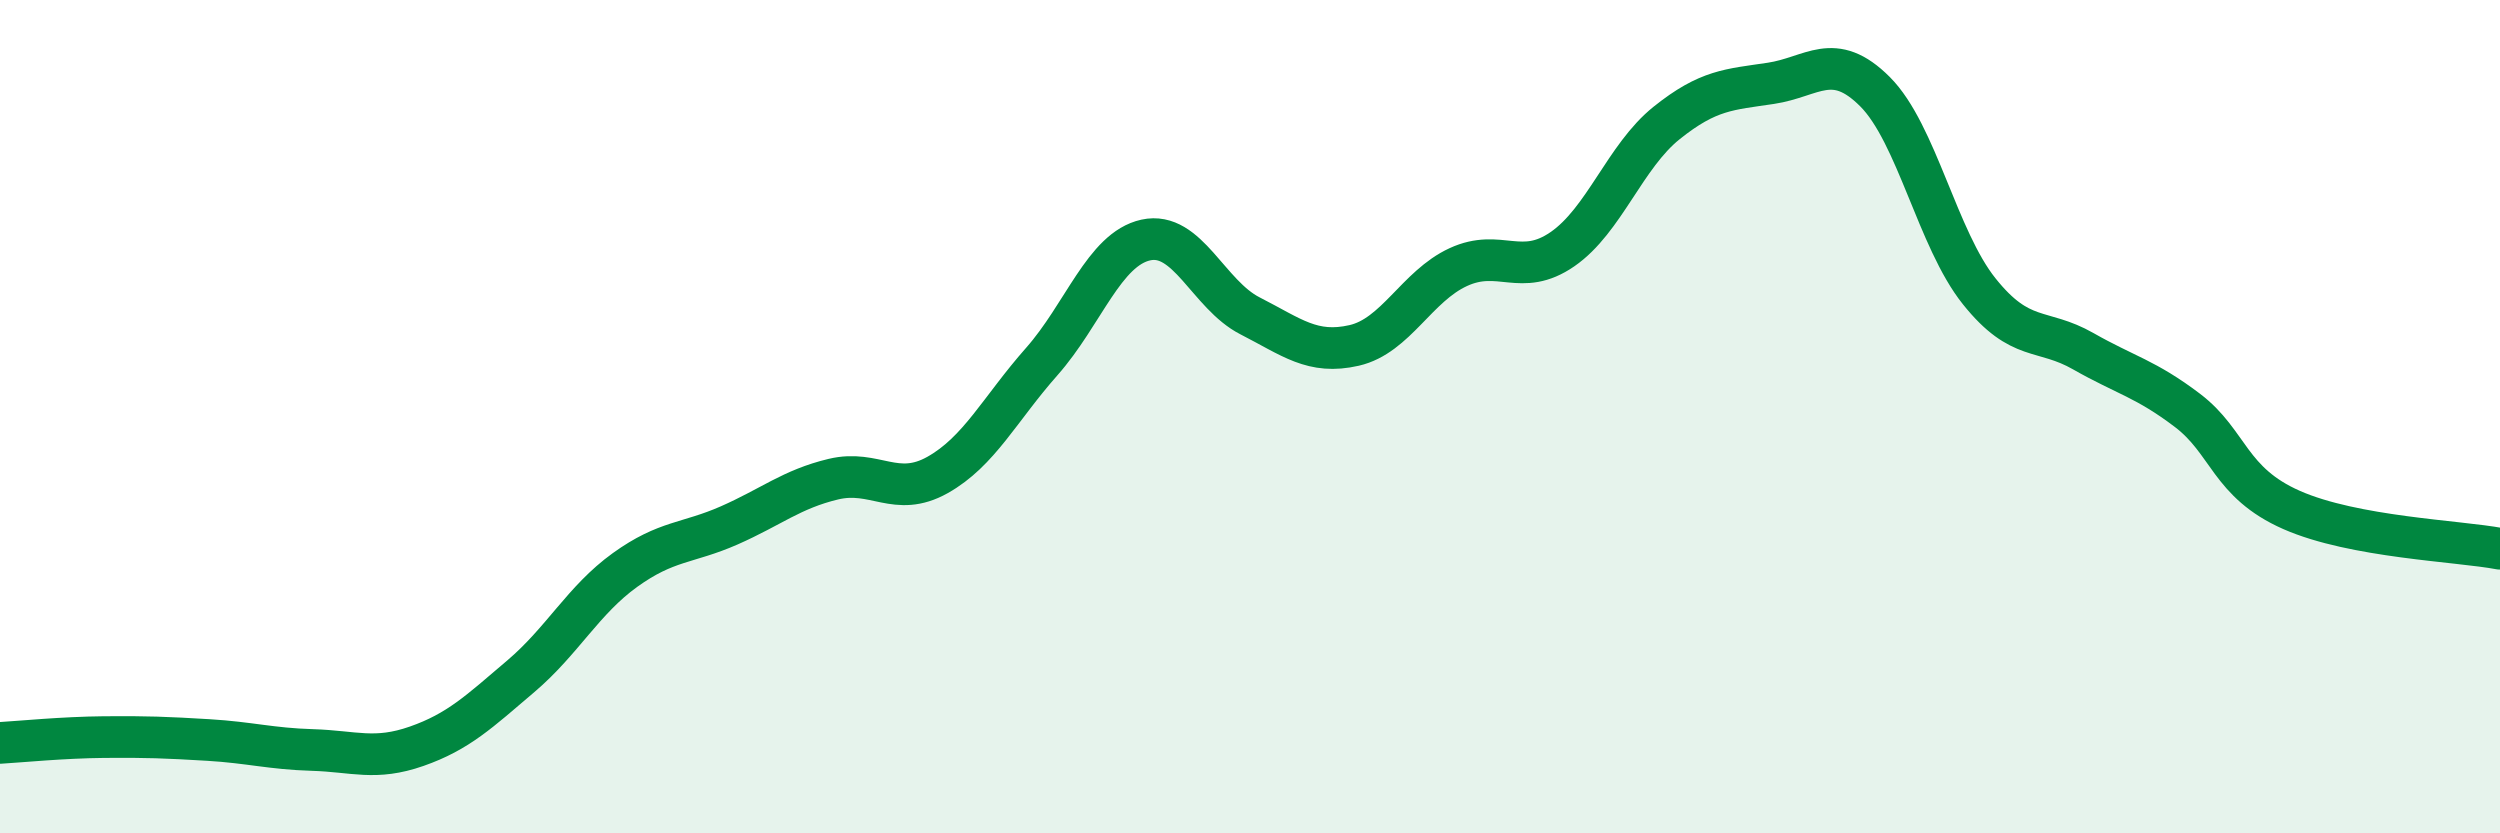 
    <svg width="60" height="20" viewBox="0 0 60 20" xmlns="http://www.w3.org/2000/svg">
      <path
        d="M 0,17.83 C 0.5,17.8 1.5,17.7 2.5,17.69 C 3.5,17.68 4,17.7 5,17.76 C 6,17.82 6.5,17.97 7.5,18 C 8.5,18.03 9,18.26 10,17.91 C 11,17.56 11.5,17.08 12.5,16.23 C 13.5,15.38 14,14.4 15,13.68 C 16,12.96 16.5,13.05 17.5,12.61 C 18.5,12.17 19,11.74 20,11.5 C 21,11.26 21.5,11.96 22.5,11.4 C 23.5,10.84 24,9.81 25,8.68 C 26,7.55 26.5,5.98 27.5,5.76 C 28.5,5.54 29,7.07 30,7.58 C 31,8.09 31.5,8.52 32.5,8.29 C 33.5,8.06 34,6.87 35,6.41 C 36,5.95 36.5,6.67 37.5,5.98 C 38.5,5.29 39,3.75 40,2.95 C 41,2.15 41.5,2.15 42.5,2 C 43.5,1.85 44,1.2 45,2.2 C 46,3.2 46.5,5.74 47.5,6.99 C 48.5,8.24 49,7.86 50,8.43 C 51,9 51.5,9.09 52.5,9.85 C 53.5,10.61 53.5,11.58 55,12.24 C 56.5,12.9 59,12.98 60,13.17L60 20L0 20Z"
        fill="#008740"
        opacity="0.1"
        stroke-linecap="round"
        stroke-linejoin="round"
      />
      <path
        d="M 0,17.83 C 0.5,17.8 1.5,17.7 2.5,17.69 C 3.5,17.68 4,17.7 5,17.76 C 6,17.82 6.5,17.97 7.5,18 C 8.5,18.03 9,18.26 10,17.91 C 11,17.56 11.5,17.08 12.5,16.23 C 13.5,15.38 14,14.4 15,13.68 C 16,12.96 16.5,13.05 17.5,12.61 C 18.5,12.17 19,11.74 20,11.5 C 21,11.26 21.5,11.96 22.5,11.4 C 23.5,10.84 24,9.81 25,8.68 C 26,7.55 26.5,5.98 27.5,5.76 C 28.5,5.54 29,7.07 30,7.58 C 31,8.09 31.5,8.52 32.5,8.29 C 33.5,8.06 34,6.87 35,6.41 C 36,5.95 36.5,6.67 37.5,5.98 C 38.5,5.29 39,3.75 40,2.95 C 41,2.15 41.5,2.15 42.5,2 C 43.5,1.85 44,1.2 45,2.2 C 46,3.2 46.5,5.74 47.5,6.99 C 48.5,8.24 49,7.86 50,8.43 C 51,9 51.5,9.09 52.5,9.85 C 53.5,10.61 53.5,11.58 55,12.24 C 56.5,12.9 59,12.98 60,13.17"
        stroke="#008740"
        stroke-width="1"
        fill="none"
        stroke-linecap="round"
        stroke-linejoin="round"
      />
    </svg>
  